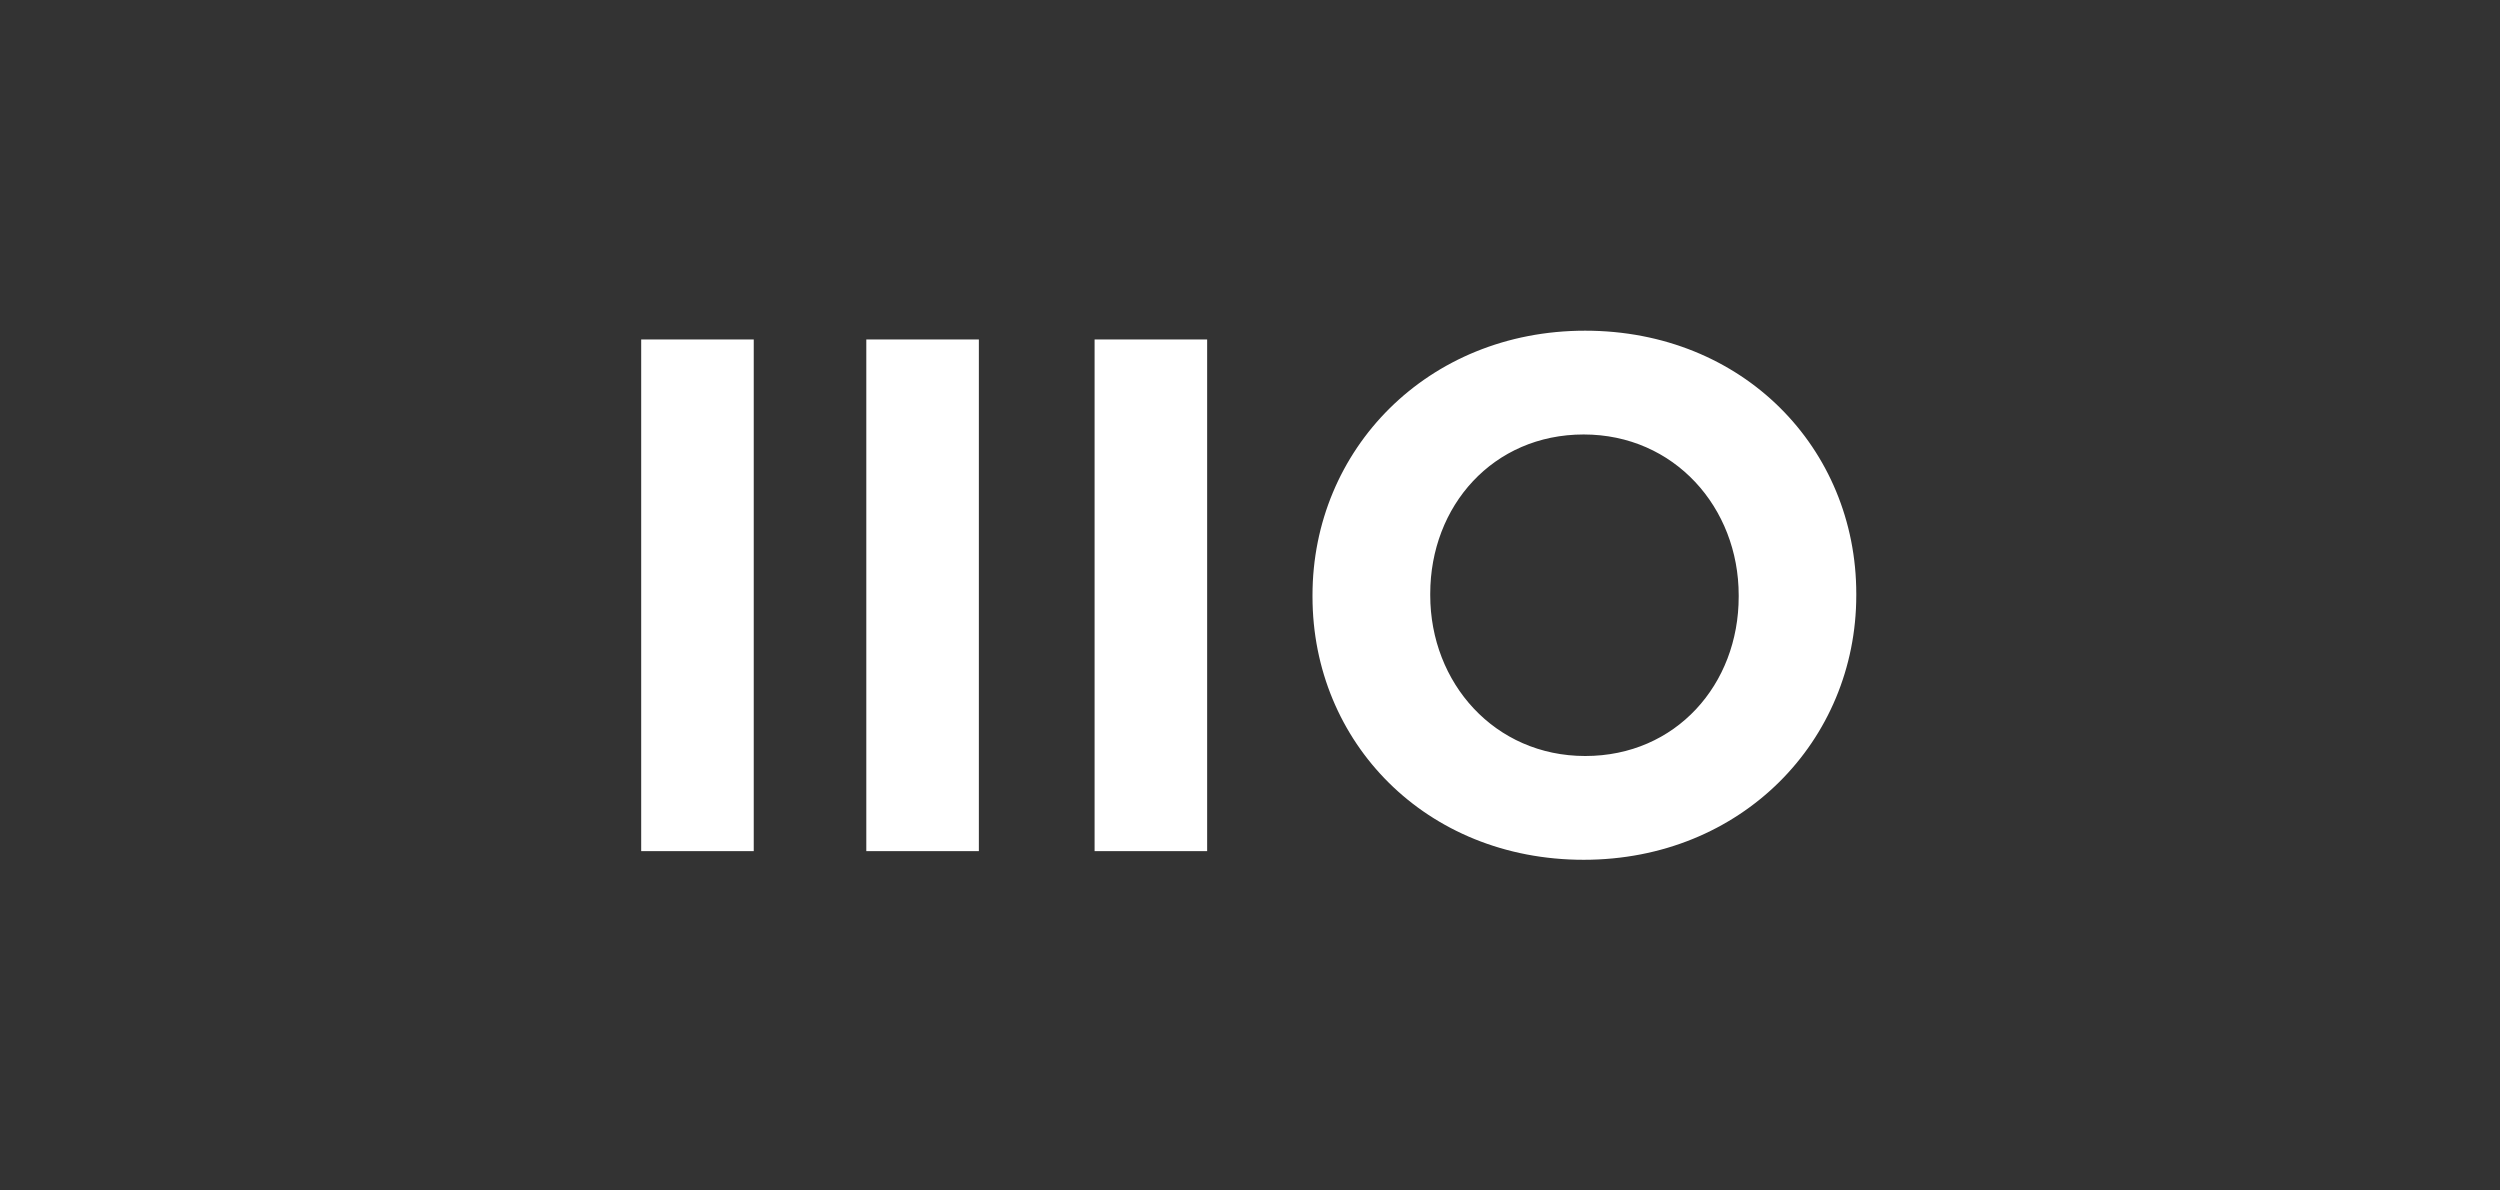 <svg xmlns="http://www.w3.org/2000/svg" width="189" height="90" viewBox="0 0 189 90" fill="none"><rect x="0" y="0" width="189" height="90" fill="#333333" stroke="none"/><g clip-path="url(#clip0_4280_2493)"><path d="M82.751 25.664H91.26V64.347H82.751V25.664ZM65.493 25.664H74.002V64.347H65.493V25.664ZM48.474 25.664H56.983V64.347H48.474V25.664ZM99.225 45.109V45C99.225 33.999 107.897 25 119.834 25C131.771 25 140.335 33.89 140.335 44.891V45C140.335 56.001 131.662 65 119.725 65C107.789 65 99.225 56.11 99.225 45.109ZM131.445 45.109V45C131.445 38.373 126.581 32.846 119.725 32.846C112.87 32.846 108.126 38.254 108.126 44.891V45C108.126 51.627 112.99 57.154 119.845 57.154C126.7 57.154 131.445 51.746 131.445 45.109Z" fill="white"></path></g><defs><clipPath id="clip0_4280_2493"><rect width="91.861" height="40" fill="white" transform="translate(48.474 25)"></rect></clipPath></defs></svg>